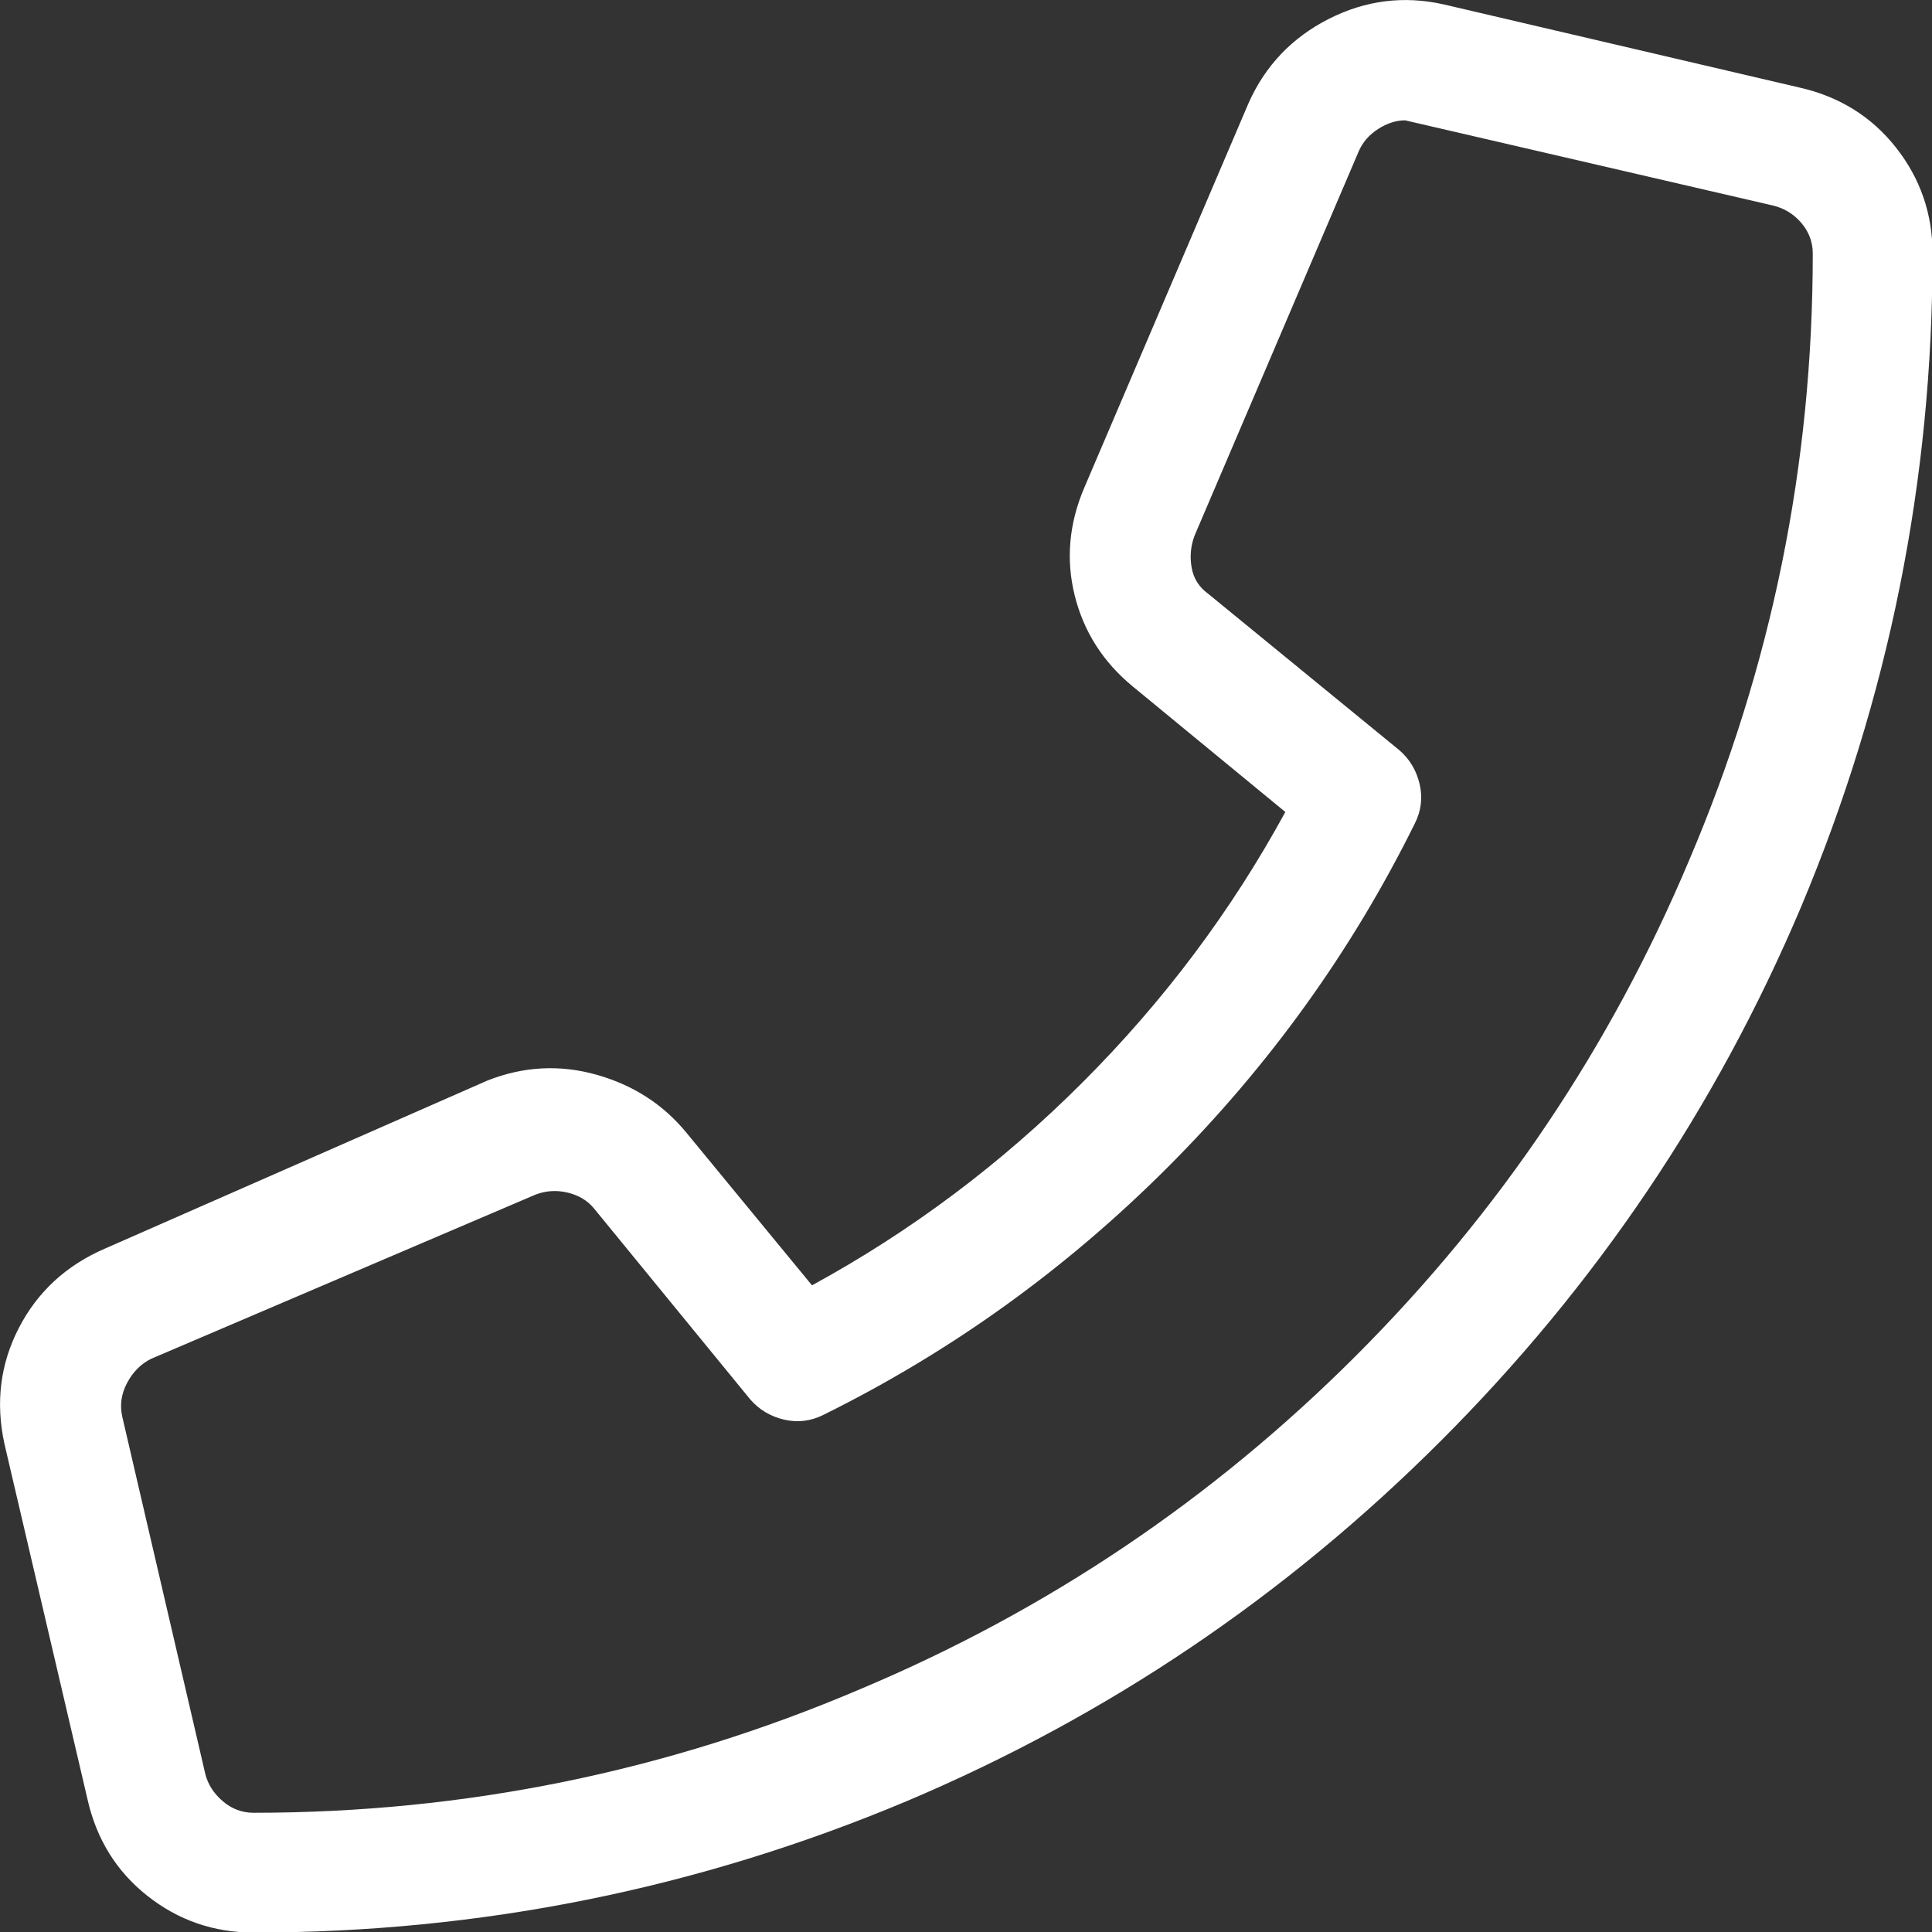 <svg width="14" height="14" viewBox="0 0 14 14" fill="none" xmlns="http://www.w3.org/2000/svg">
<rect x="0" y="0" width="14" height="14" fill="#333333" stroke="none"/>
<path d="M0.032 10.462L0.634 13.038C0.699 13.327 0.844 13.561 1.068 13.738C1.292 13.915 1.549 14.004 1.838 14.004C3.481 14.004 5.058 13.687 6.57 13.052C8.026 12.436 9.316 11.566 10.441 10.441C11.566 9.316 12.436 8.026 13.052 6.57C13.687 5.058 14.004 3.481 14.004 1.838C14.004 1.549 13.915 1.292 13.738 1.068C13.561 0.844 13.327 0.699 13.038 0.634L10.462 0.032C10.173 -0.033 9.895 0.002 9.629 0.137C9.363 0.272 9.169 0.475 9.048 0.746L7.858 3.532C7.746 3.793 7.723 4.055 7.788 4.316C7.853 4.577 7.993 4.797 8.208 4.974L9.314 5.884C8.922 6.603 8.432 7.256 7.844 7.844C7.256 8.432 6.603 8.922 5.884 9.314L4.974 8.208C4.806 8.003 4.589 7.863 4.323 7.788C4.057 7.713 3.793 7.727 3.532 7.83L0.76 9.048C0.48 9.169 0.272 9.361 0.137 9.622C0.002 9.883 -0.033 10.163 0.032 10.462ZM0.886 10.266C0.867 10.182 0.879 10.1 0.921 10.021C0.963 9.942 1.021 9.883 1.096 9.846L3.882 8.656C3.957 8.628 4.034 8.623 4.113 8.642C4.192 8.661 4.255 8.698 4.302 8.754L5.436 10.14C5.501 10.215 5.583 10.264 5.681 10.287C5.779 10.31 5.875 10.299 5.968 10.252C6.892 9.795 7.723 9.197 8.46 8.46C9.197 7.723 9.795 6.892 10.252 5.968C10.299 5.875 10.31 5.779 10.287 5.681C10.264 5.583 10.215 5.501 10.14 5.436L8.754 4.302C8.689 4.255 8.649 4.192 8.635 4.113C8.621 4.034 8.628 3.957 8.656 3.882L9.846 1.096C9.874 1.031 9.921 0.977 9.986 0.935C10.051 0.893 10.117 0.872 10.182 0.872L12.842 1.488C12.926 1.507 12.996 1.549 13.052 1.614C13.108 1.679 13.136 1.754 13.136 1.838C13.136 3.369 12.837 4.834 12.24 6.234C11.671 7.587 10.866 8.784 9.825 9.825C8.784 10.866 7.587 11.671 6.234 12.24C4.834 12.837 3.369 13.136 1.838 13.136C1.754 13.136 1.679 13.108 1.614 13.052C1.549 12.996 1.507 12.931 1.488 12.856L0.886 10.266Z" fill="white"/>
</svg>
